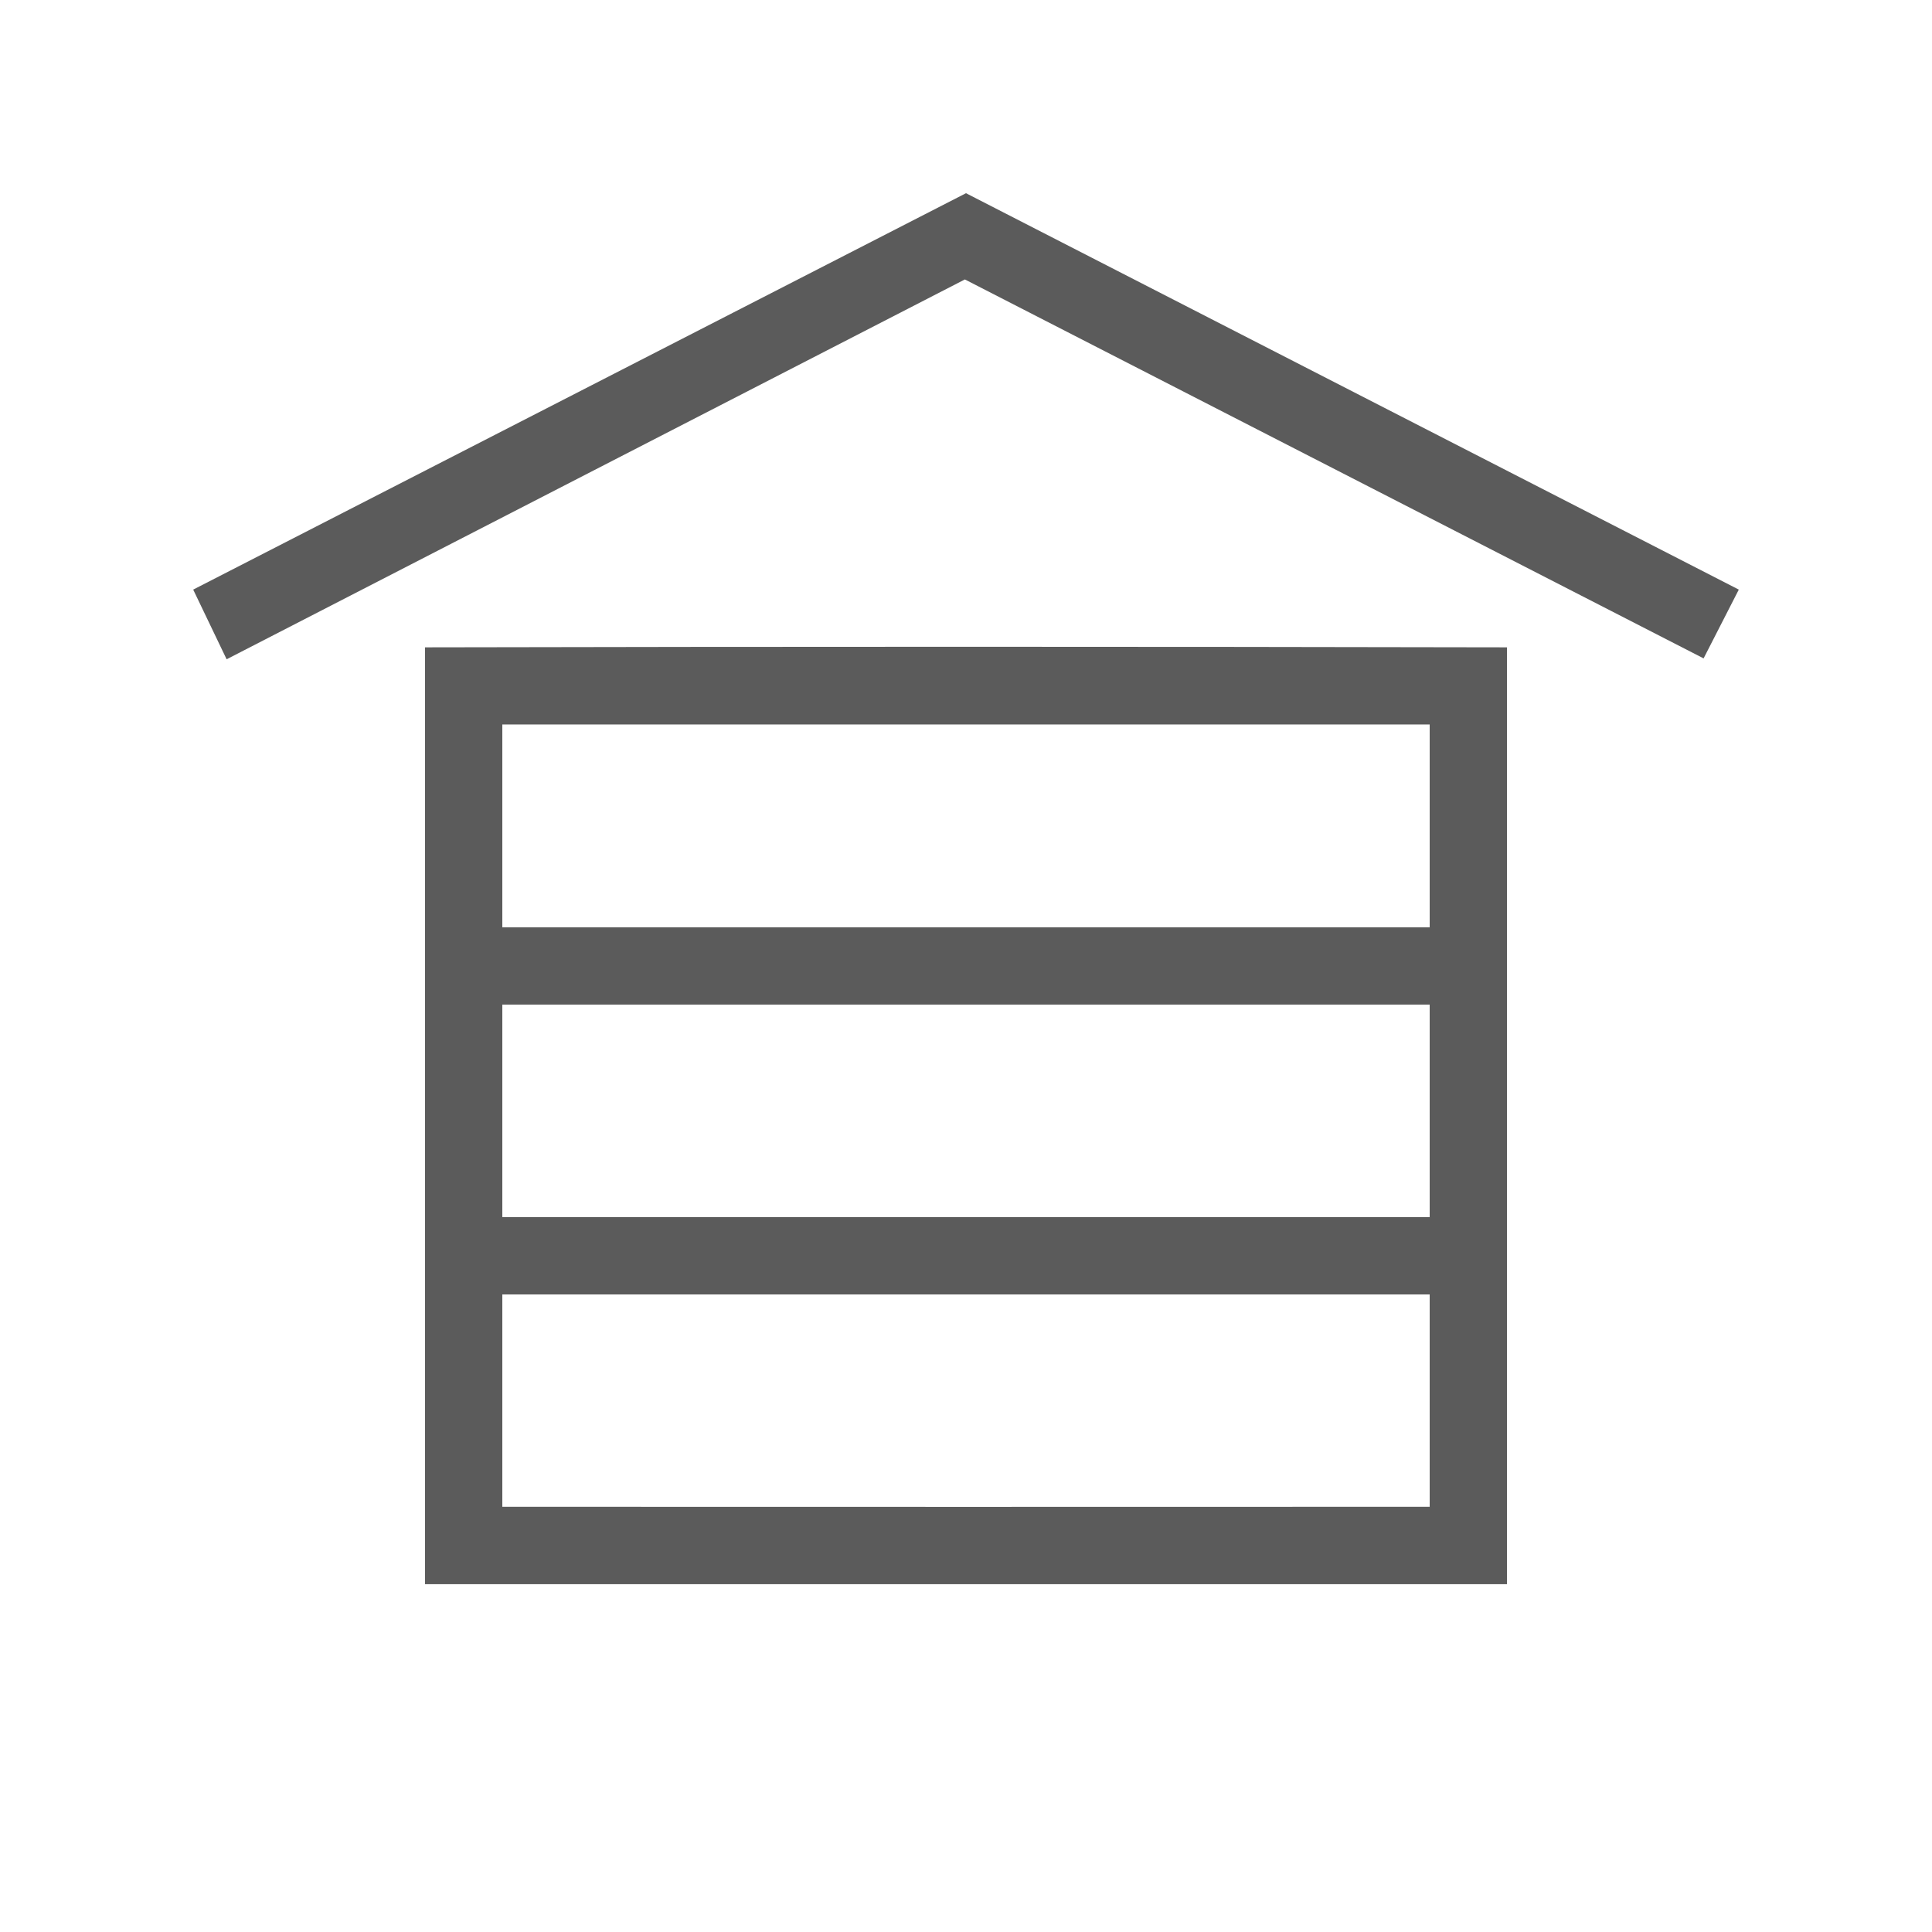 <?xml version="1.0" encoding="UTF-8"?>
<!DOCTYPE svg PUBLIC "-//W3C//DTD SVG 1.1//EN" "http://www.w3.org/Graphics/SVG/1.1/DTD/svg11.dtd">
<!-- Creator: CorelDRAW -->
<svg xmlns="http://www.w3.org/2000/svg" xml:space="preserve" width="50px" height="50px" shape-rendering="geometricPrecision" text-rendering="geometricPrecision" image-rendering="optimizeQuality" fill-rule="evenodd" clip-rule="evenodd"
viewBox="0 0 50 50"
 xmlns:xlink="http://www.w3.org/1999/xlink">
 <g id="Проект_x0020_3_x0020_этажного_x0020_дома">
  <path fill="#5B5B5B" d="M13 38.996l0 -5.496 24 0 0 5.496c-9.708,0.003 -14.1,0.003 -24,0zm0 -7.497l0 -5.5 24 0 0 5.5 -24 0zm0 -7.5l0 -5.25 24 0 0 5.25 -24 0zm-2 -7.246c0,7.499 0,16.748 0,24.246 13.637,0 14.363,0 28,0 0,-7.499 0,-16.748 0,-24.246 -9.331,-0.019 -18.668,-0.02 -28,0z"/>
  <polygon fill="#5B5B5B" points="24.971,7.232 5.865,17.062 5,15.259 25,5 45,15.259 44.089,17.039 "/>
 </g>
</svg>
